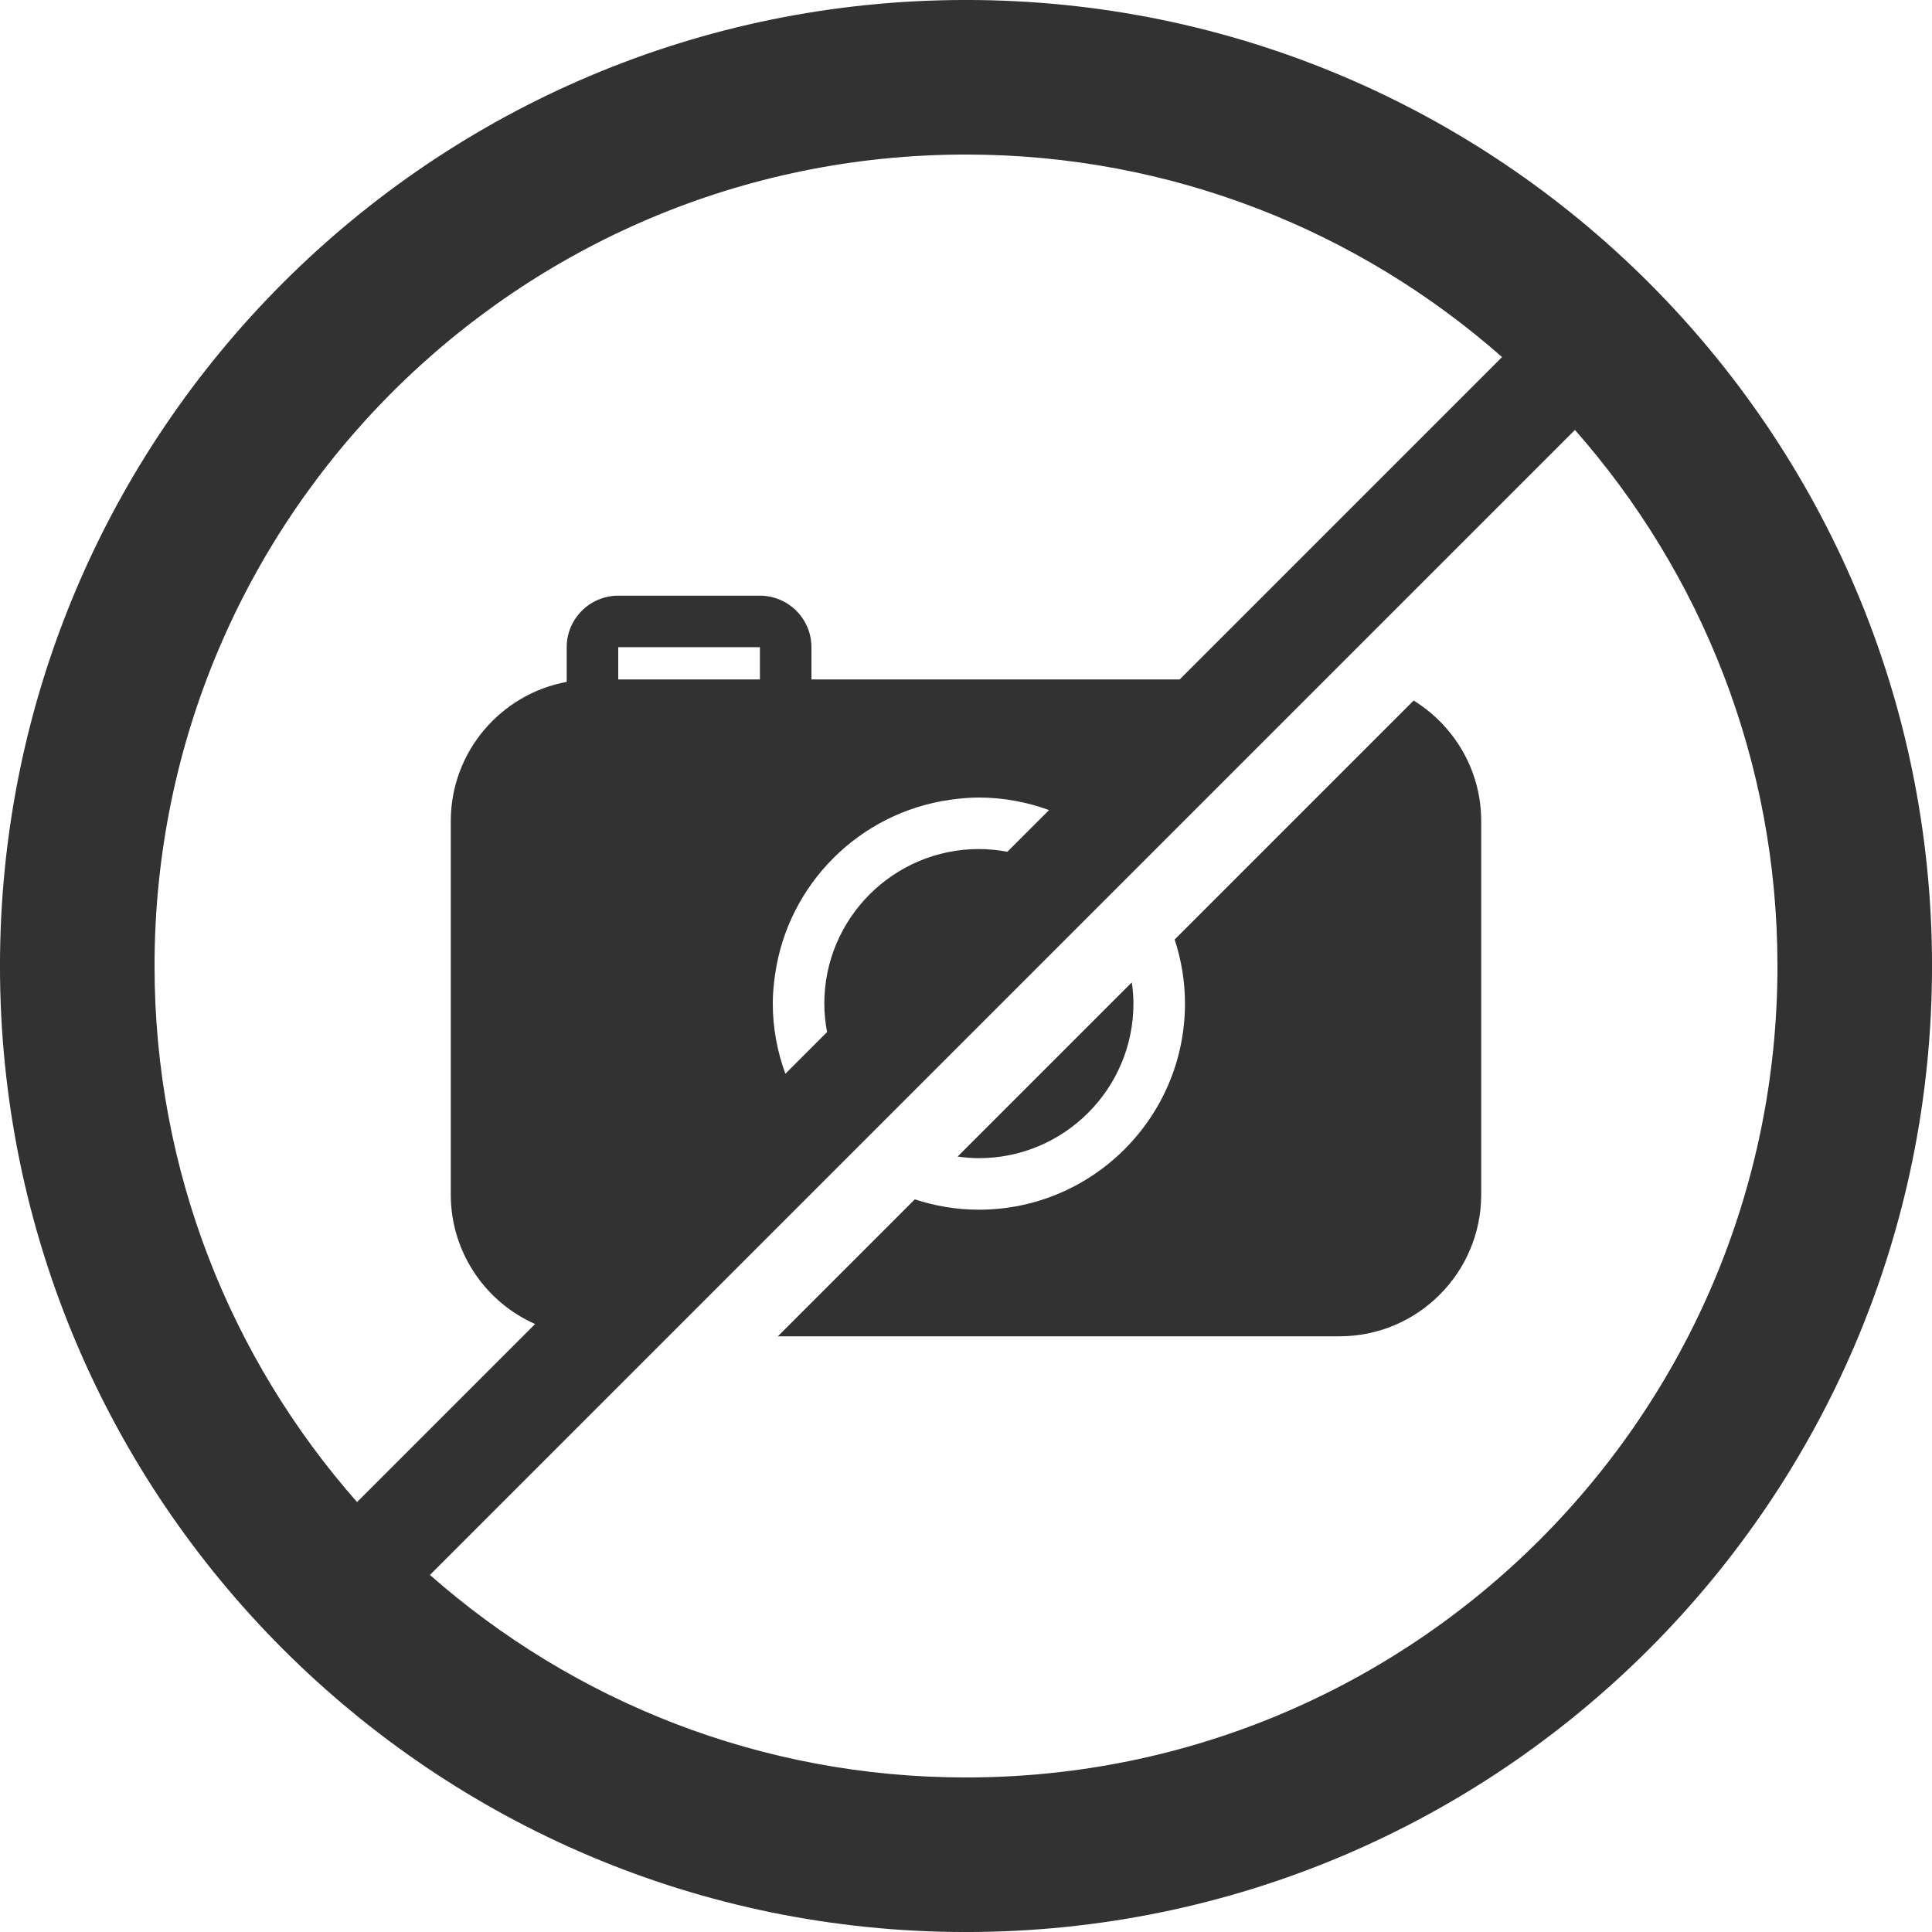 <svg xmlns="http://www.w3.org/2000/svg" xmlns:xlink="http://www.w3.org/1999/xlink" width="500" zoomAndPan="magnify" viewBox="0 0 375 375" height="500" preserveAspectRatio="xMidYMid meet" version="1.0"><path fill="#323232" d="M 187.5 -0.004 C 83.945 -0.004 -0.004 83.945 -0.004 187.5 C -0.004 291.055 83.945 375.004 187.5 375.004 C 291.055 375.004 375.004 291.055 375.004 187.5 C 375.004 83.945 291.055 -0.004 187.5 -0.004 Z M 29.996 187.5 C 29.996 100.512 100.512 29.996 187.5 29.996 C 227.395 29.996 263.797 44.855 291.551 69.309 L 228.984 131.875 L 157.5 131.875 L 157.5 125.621 C 157.5 120.109 153.012 115.621 147.5 115.621 L 119.996 115.621 C 114.484 115.621 109.996 120.109 109.996 125.621 L 109.996 132.352 C 97.215 134.711 87.496 145.918 87.496 159.375 L 87.496 231.875 C 87.496 237.613 89.27 242.945 92.285 247.355 C 95.156 251.555 99.164 254.91 103.859 256.996 L 69.305 291.551 C 44.855 263.797 29.996 227.395 29.996 187.5 Z M 195.527 165.332 C 193.734 164.996 191.891 164.801 190.004 164.801 C 173.461 164.801 160 178.254 160 194.797 C 160 196.688 160.195 198.531 160.531 200.324 L 152.438 208.418 C 150.887 204.16 149.996 199.586 149.996 194.797 C 149.996 192.895 150.176 191.039 150.434 189.207 C 152.91 171.629 166.824 157.715 184.406 155.238 C 186.238 154.98 188.098 154.801 190.004 154.801 C 194.789 154.801 199.363 155.688 203.621 157.238 Z M 120 131.875 L 120 125.621 L 147.5 125.621 L 147.5 131.875 Z M 187.5 345.004 C 147.605 345.004 111.203 330.145 83.453 305.695 L 129.766 259.379 L 257.27 131.875 L 305.695 83.453 C 330.145 111.203 345.004 147.605 345.004 187.5 C 345.004 274.488 274.488 345.004 187.5 345.004 Z M 187.5 345.004 " fill-opacity="1" fill-rule="nonzero"/><path fill="#323232" d="M 274.383 135.977 L 228 182.359 C 229.285 186.277 230.004 190.453 230.004 194.793 C 230.004 216.855 212.059 234.801 190.004 234.801 C 185.66 234.801 181.484 234.082 177.562 232.793 L 150.98 259.375 L 260 259.375 C 275.164 259.375 287.5 247.039 287.5 231.875 L 287.5 159.371 C 287.504 149.484 282.238 140.824 274.383 135.977 Z M 274.383 135.977 " fill-opacity="1" fill-rule="nonzero"/><path fill="#323232" d="M 220 194.797 C 220 193.395 219.871 192.023 219.684 190.676 L 185.875 224.484 C 187.23 224.672 188.602 224.801 190.004 224.801 C 206.543 224.801 220 211.34 220 194.797 Z M 220 194.797 " fill-opacity="1" fill-rule="nonzero"/></svg>